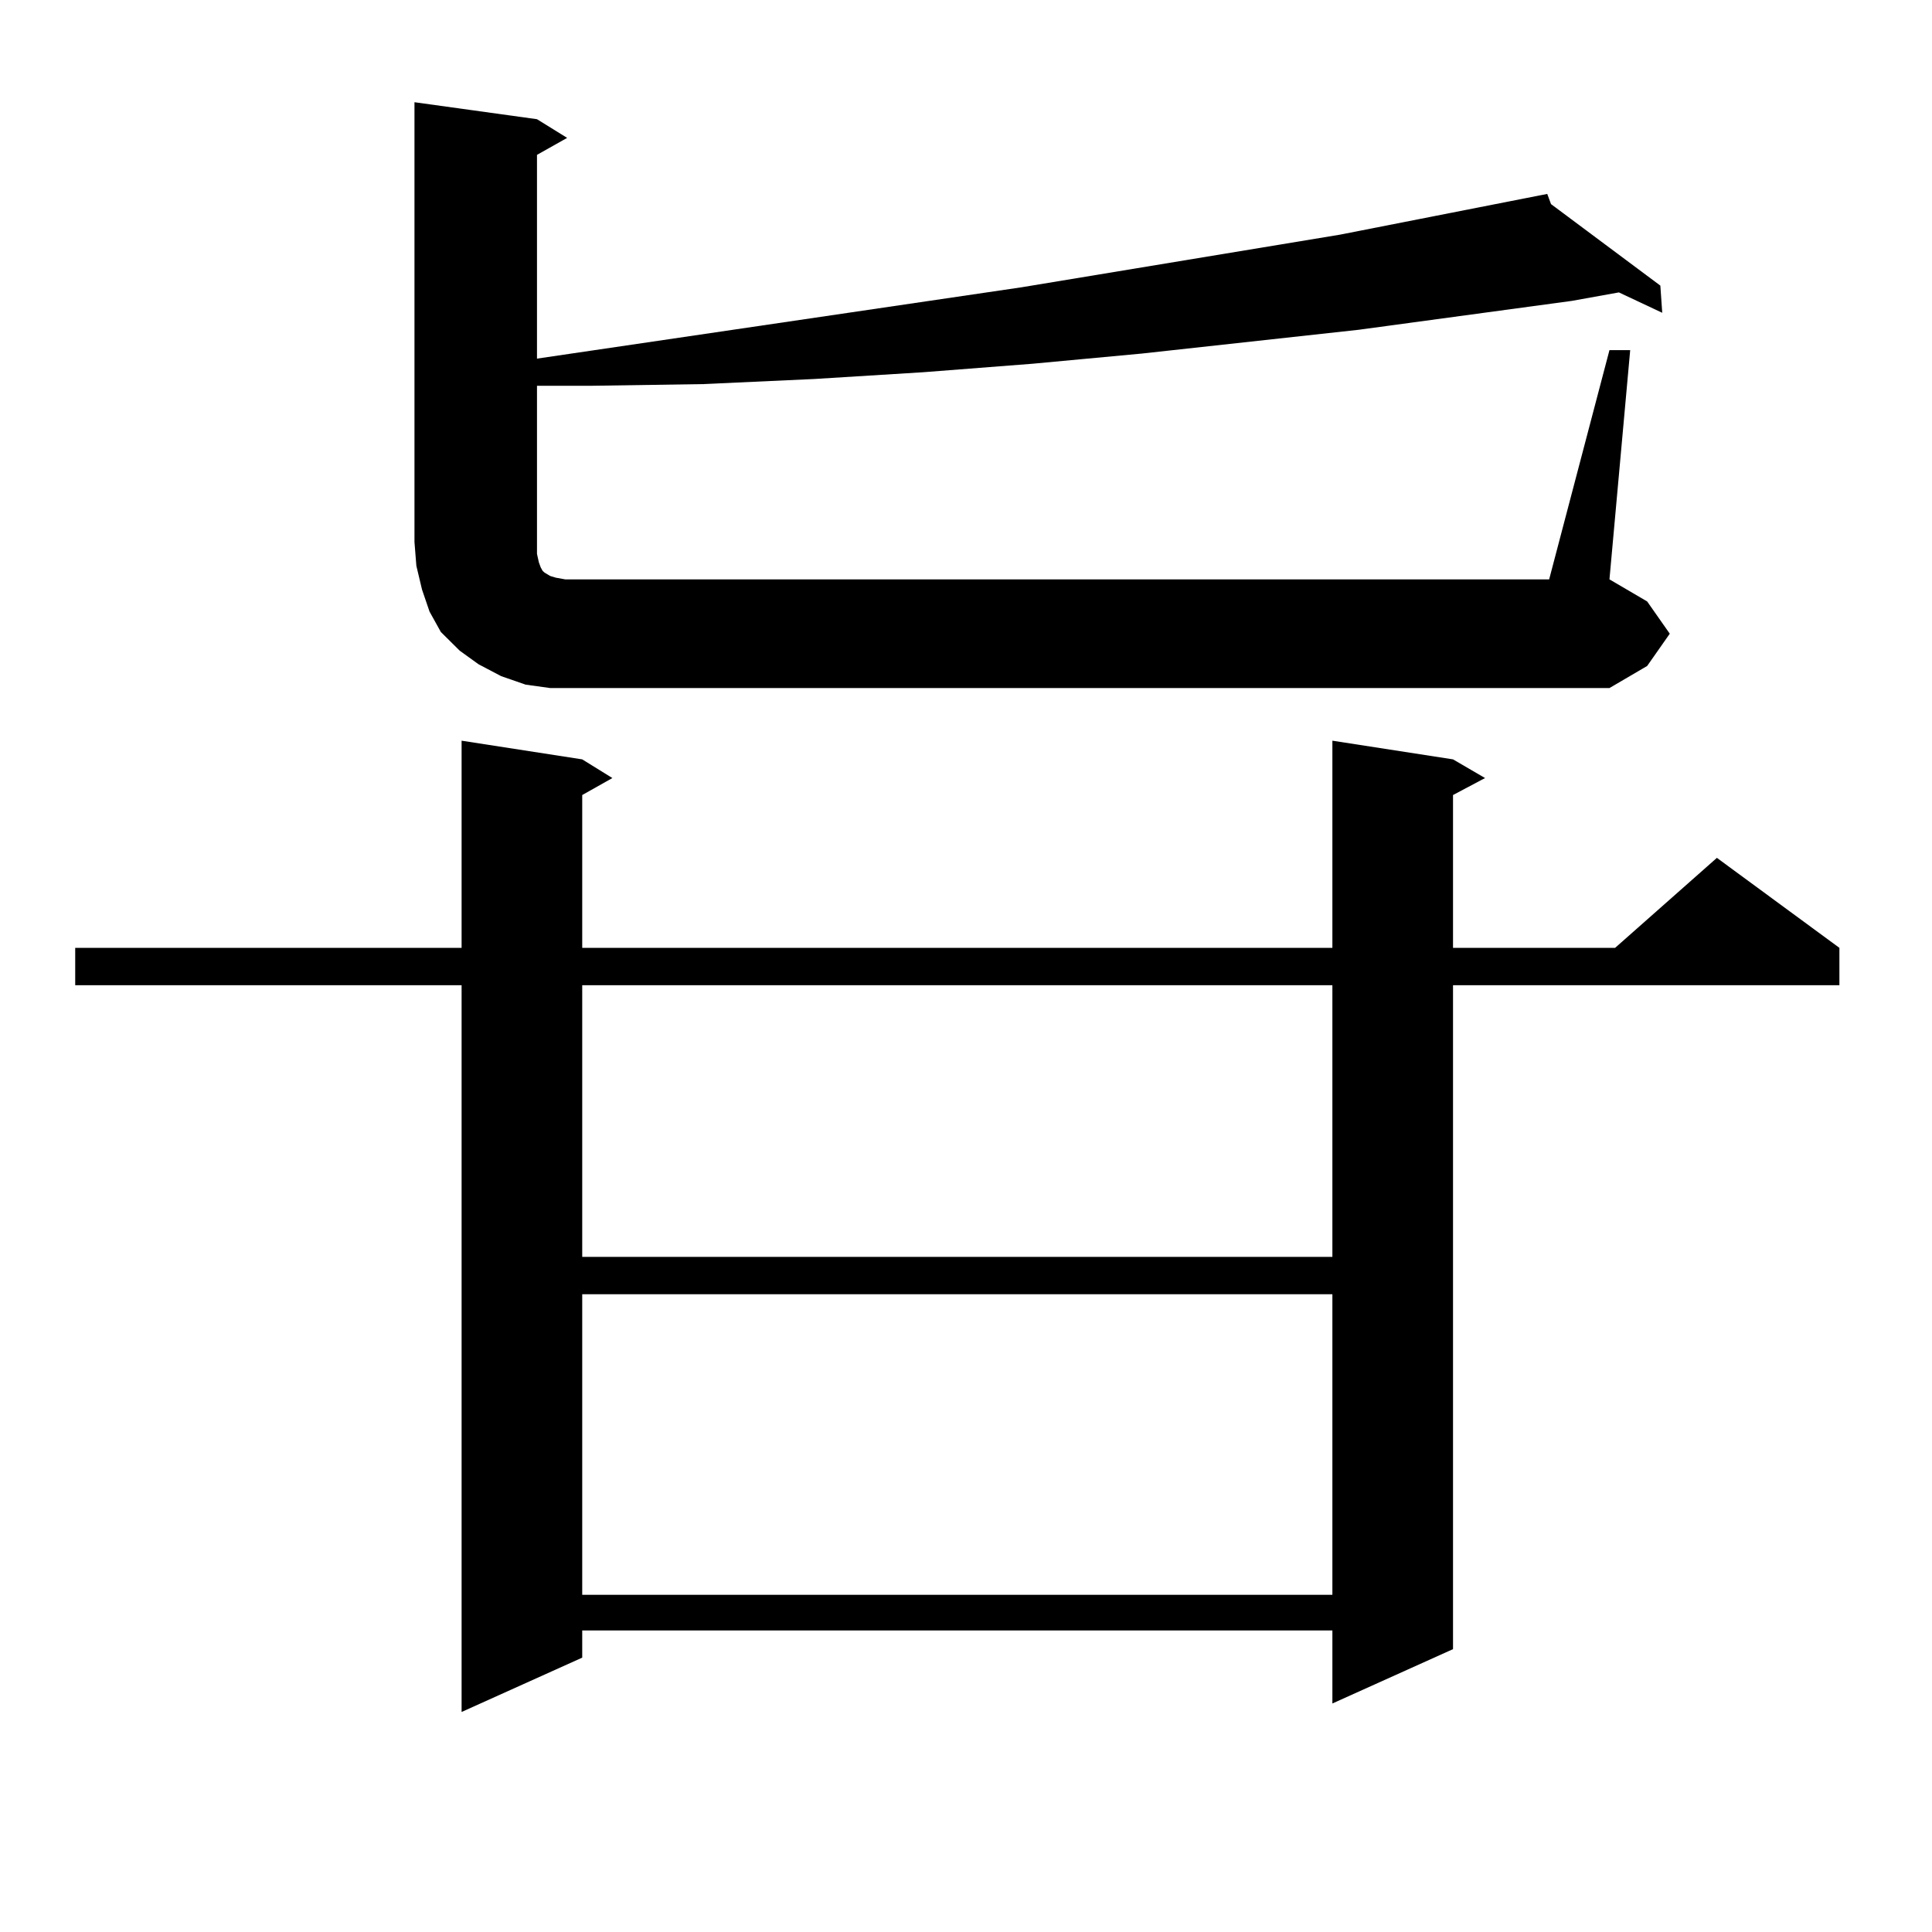 <?xml version="1.0" encoding="utf-8"?>
<!-- Generator: Adobe Illustrator 16.0.0, SVG Export Plug-In . SVG Version: 6.00 Build 0)  -->
<!DOCTYPE svg PUBLIC "-//W3C//DTD SVG 1.1//EN" "http://www.w3.org/Graphics/SVG/1.1/DTD/svg11.dtd">
<svg version="1.1" id="图层_1" xmlns="http://www.w3.org/2000/svg" xmlns:xlink="http://www.w3.org/1999/xlink" x="0px" y="0px"
	 width="1000px" height="1000px" viewBox="0 0 1000 1000" enable-background="new 0 0 1000 1000" xml:space="preserve">
<path d="M752.079,393.047l16.585,9.668l-16.585,8.789v79.102h83.9l52.682-46.582l63.413,46.582v19.336H752.079v343.652
	l-62.438,28.125v-37.793H301.358v14.063l-62.438,28.125V509.941H38.926v-19.336h199.995V383.379l62.438,9.668l15.609,9.668
	l-15.609,8.789v79.102h388.283V383.379L752.079,393.047z M833.053,181.23h10.731l-10.731,118.652l19.512,11.426l11.707,16.699
	l-11.707,16.699l-19.512,11.426H298.432h-13.658l-12.683-1.758l-12.683-4.395l-11.707-6.152l-9.756-7.031l-9.756-9.668
	l-5.854-10.547l-3.902-11.426l-2.927-12.305l-0.976-12.305V52.91l63.413,8.789l15.609,9.668l-15.609,8.789v105.469l250.726-36.914
	l164.874-27.246l107.314-21.094l1.951,5.273l56.584,42.188l0.976,14.063l-22.438-10.547l-24.39,4.395L703.3,170.684l-112.192,12.305
	l-56.584,5.273l-56.584,4.395l-56.584,3.516l-57.56,2.637l-58.535,0.879h-27.316v80.859v6.152l0.976,4.395l0.976,2.637l0.976,1.758
	l0.976,0.879l2.927,1.758l2.927,0.879l4.878,0.879h509.256L833.053,181.23z M301.358,509.941v140.625h388.283V509.941H301.358z
	 M301.358,669.902v155.566h388.283V669.902H301.358z"/>
</svg>
